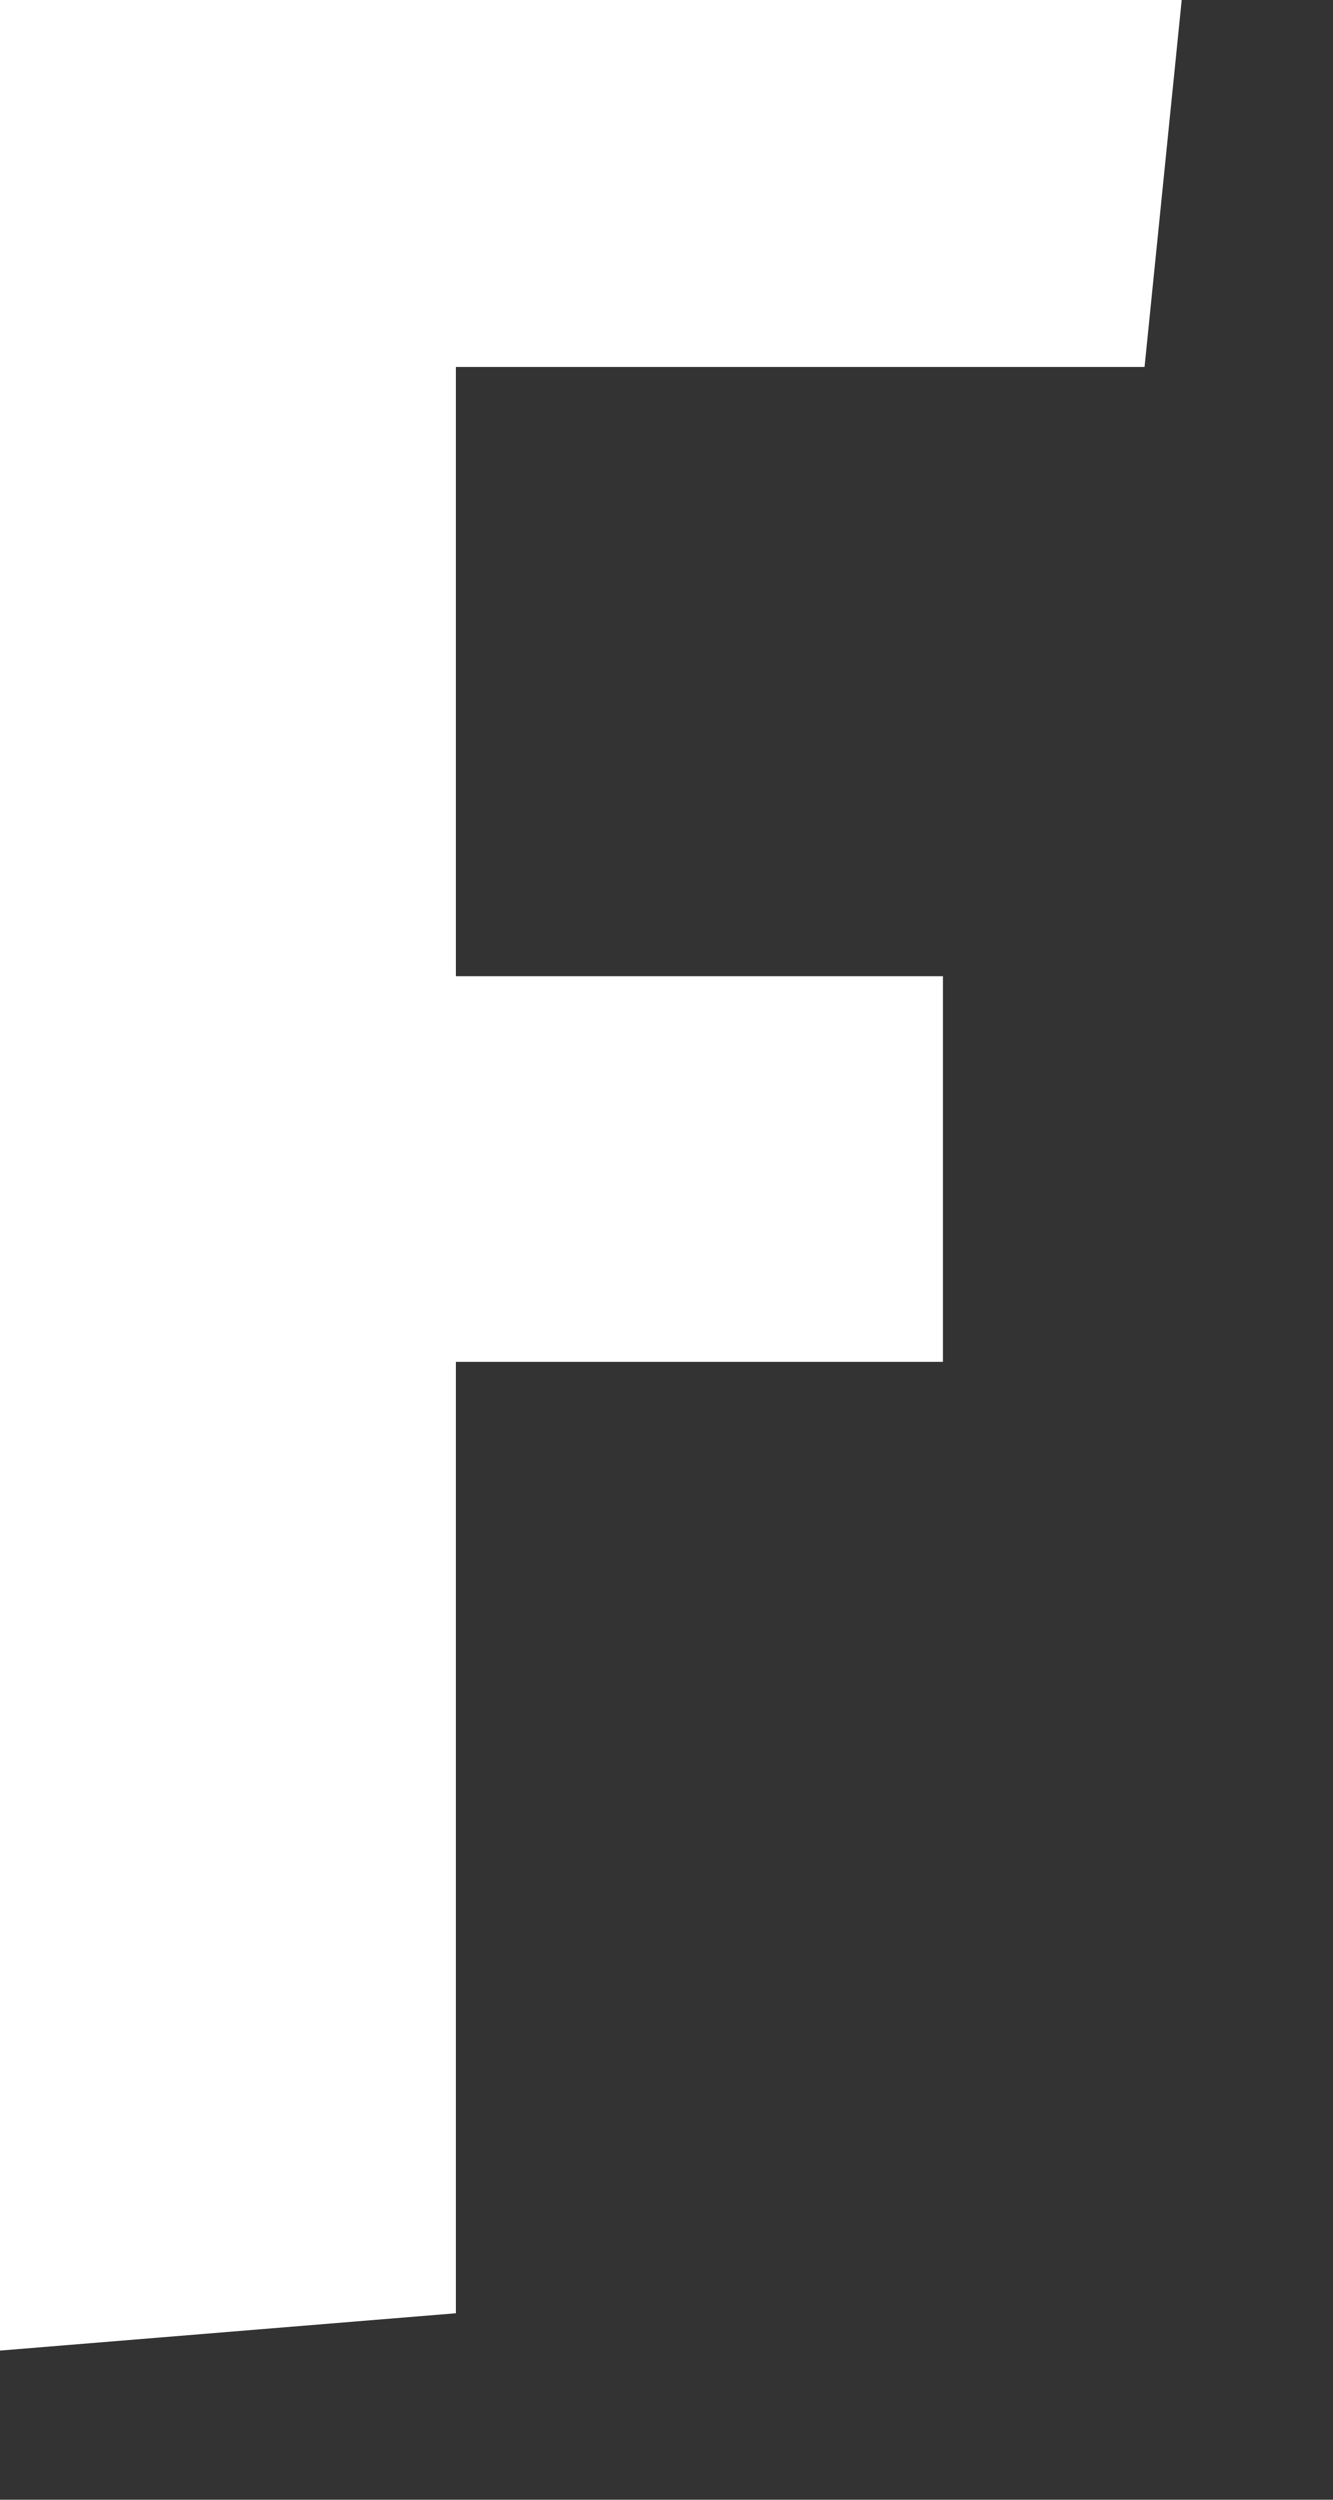 <?xml version="1.0" encoding="utf-8"?>
<svg xmlns="http://www.w3.org/2000/svg" fill="none" height="100%" overflow="visible" preserveAspectRatio="none" style="display: block;" viewBox="0 0 8 15" width="100%">
<rect x="0" y="0" width="8" height="15" fill="#333333" stroke="none"/>
<path d="M0 14.105V0H7.092L6.869 2.202H2.736V5.858H5.659V8.172H2.736V13.881L0 14.105Z" fill="white" id="Vector"/>
</svg>